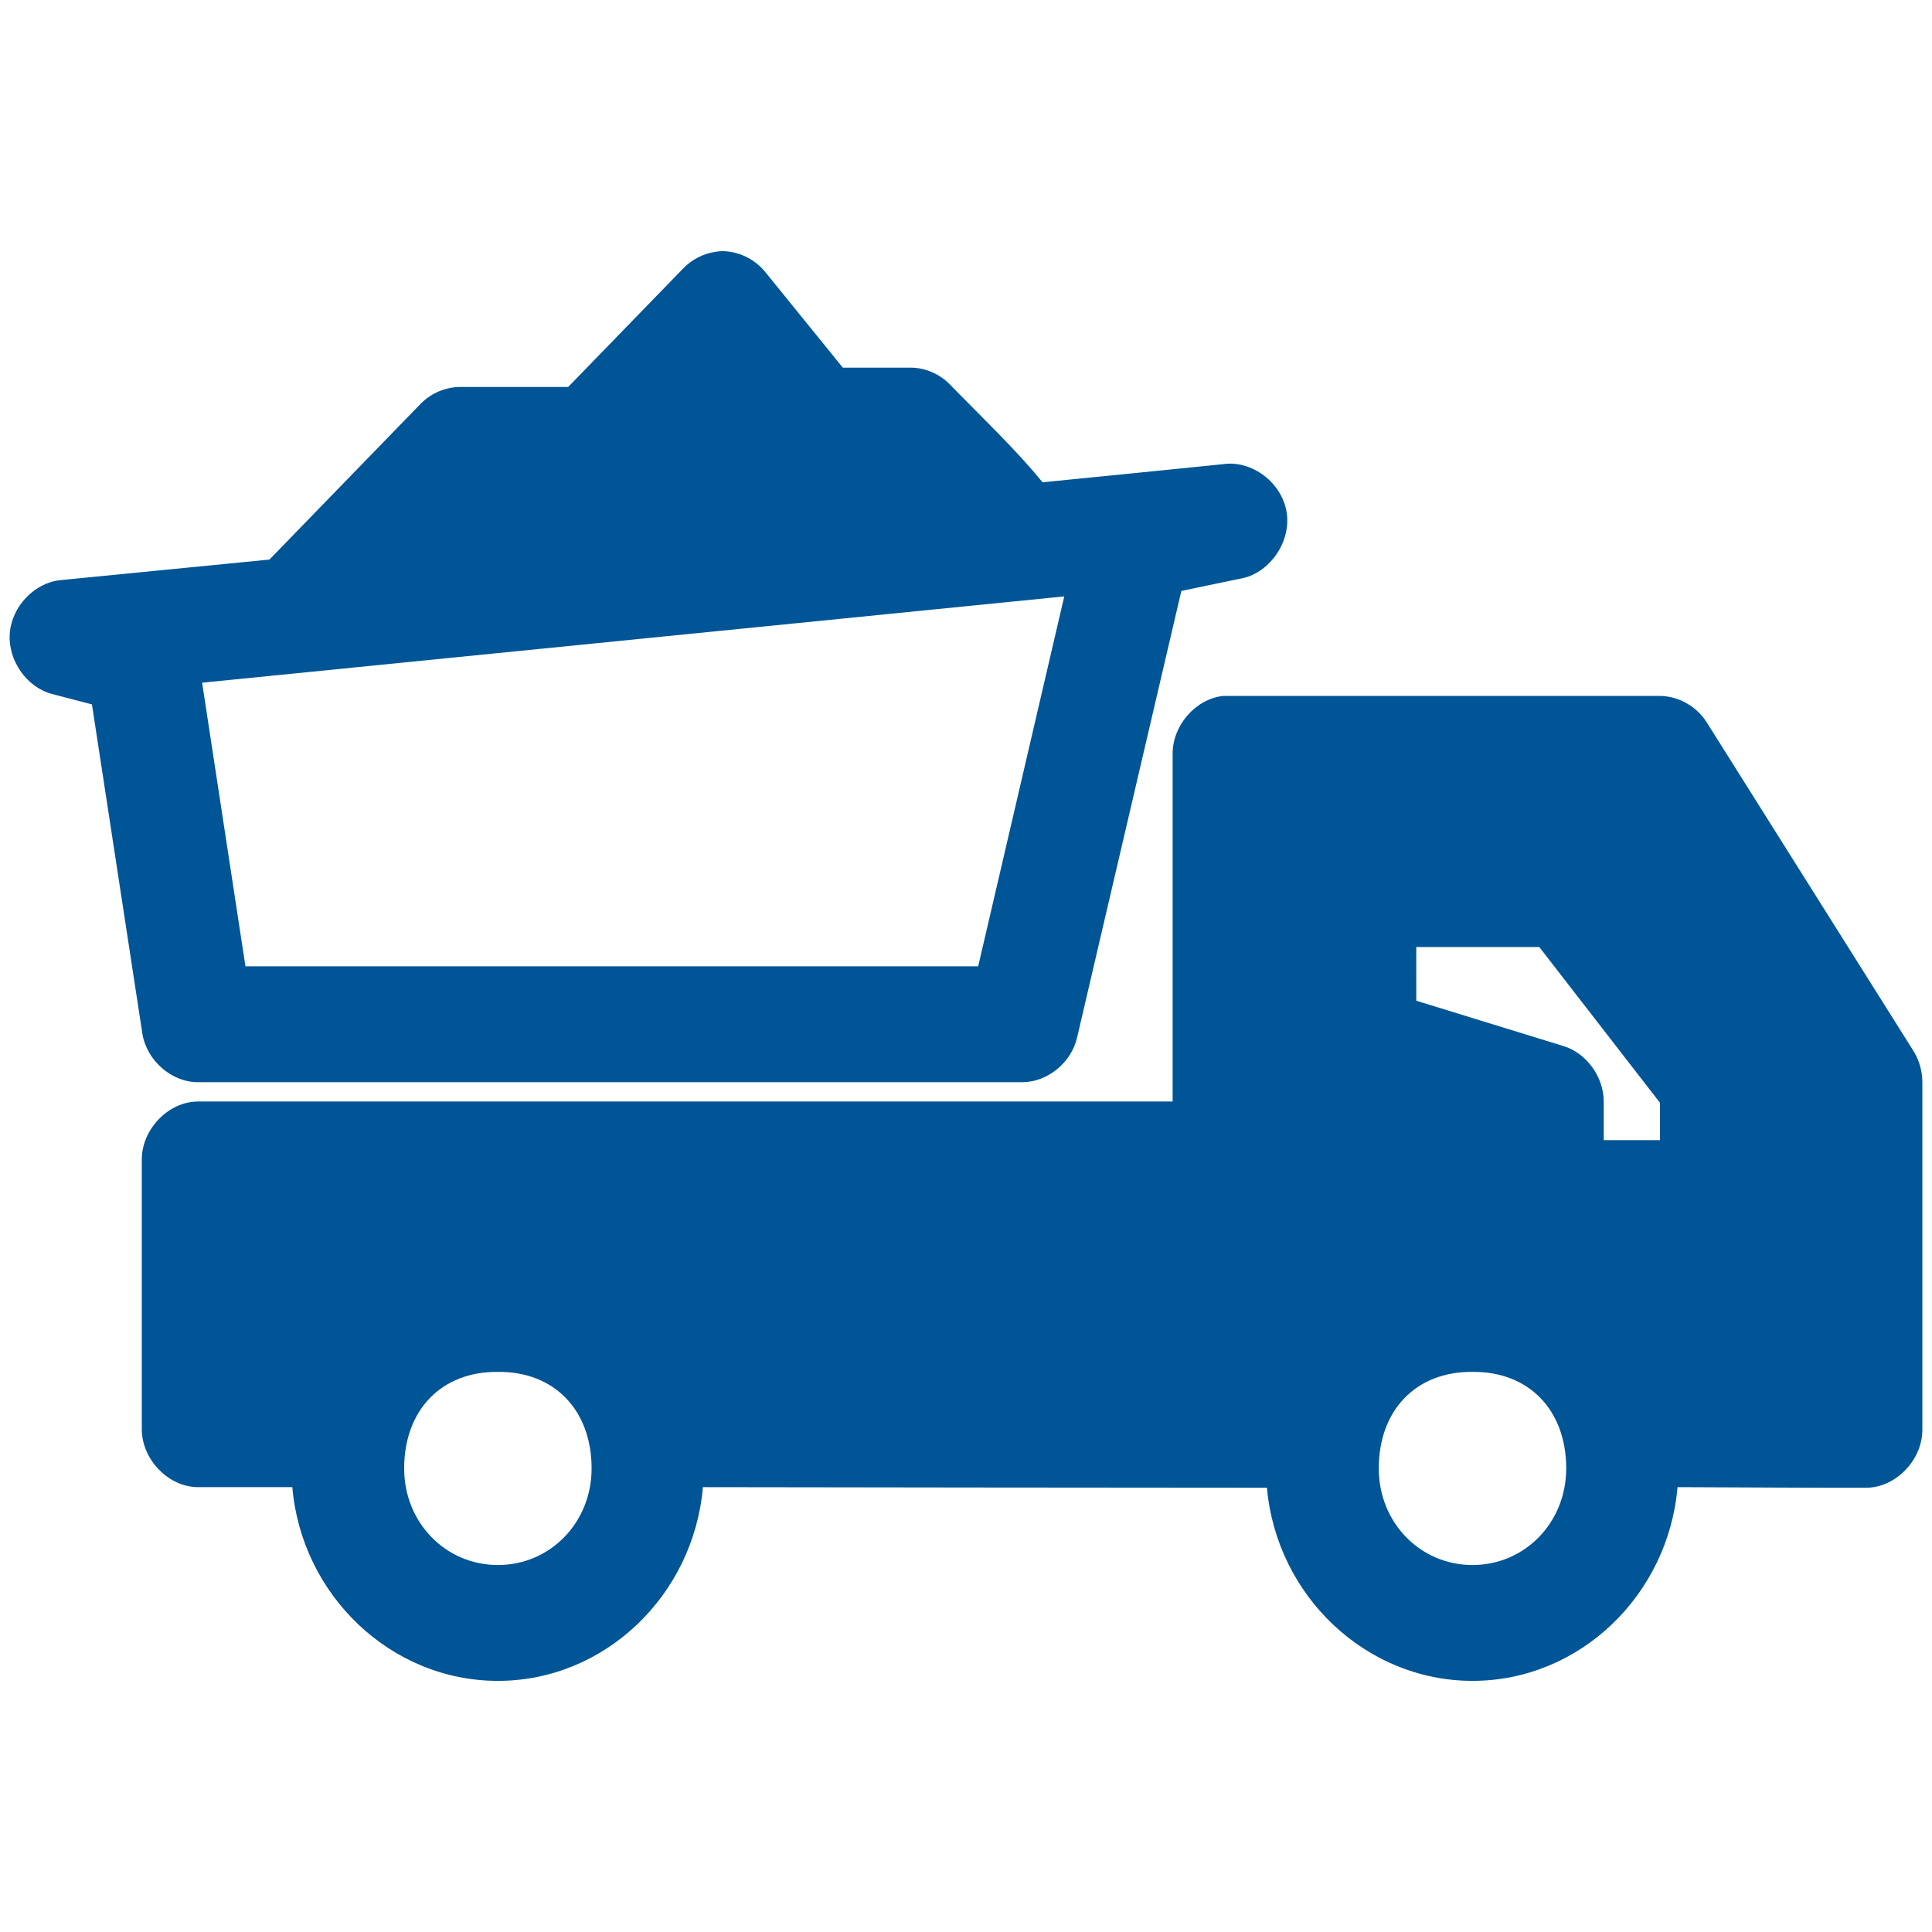<svg xmlns:dc="http://purl.org/dc/elements/1.1/" xmlns:cc="http://creativecommons.org/ns#" xmlns:rdf="http://www.w3.org/1999/02/22-rdf-syntax-ns#" xmlns:svg="http://www.w3.org/2000/svg" xmlns="http://www.w3.org/2000/svg" xmlns:sodipodi="http://sodipodi.sourceforge.net/DTD/sodipodi-0.dtd" xmlns:inkscape="http://www.inkscape.org/namespaces/inkscape" version="1.1" x="0px" y="0px" viewBox="0 0 100 100" aria-hidden="true" width="100px" height="100px" style="fill:url(#CerosGradient_idf7f6728d1);"><defs><linearGradient class="cerosgradient" data-cerosgradient="true" id="CerosGradient_idf7f6728d1" gradientUnits="userSpaceOnUse" x1="50%" y1="100%" x2="50%" y2="0%"><stop offset="0%" stop-color="#005596"/><stop offset="100%" stop-color="#005596"/></linearGradient><linearGradient/></defs><g transform="translate(0,-952.362)"><g transform="translate(7.002,959.329)"><path d="m 30.319,6.034 c -0.091,0.01 -0.182,0.016 -0.273,0.031 -0.639,0.087 -1.247,0.4 -1.698,0.875 l -5.942,6.122 -5.578,0 c -0.763,0 -1.521,0.32 -2.062,0.875 l -7.822,8.059 -10.793,1.062 c -1.362,0.123 -2.547,1.361 -2.648,2.766 -0.101,1.405 0.894,2.809 2.223,3.138 l 2.031,0.531 2.607,17.024 c 0.215,1.398 1.507,2.533 2.88,2.53 l 42.685,0 c 1.295,-0.01 2.522,-1.013 2.819,-2.312 l 5.396,-23.116 3.001,-0.625 c 1.508,-0.229 2.678,-1.851 2.456,-3.405 -0.222,-1.554 -1.797,-2.759 -3.305,-2.53 -3.112,0.32 -6.225,0.626 -9.337,0.937 -1.323,-1.639 -3.218,-3.441 -4.79,-5.06 -0.54,-0.555 -1.299,-0.877 -2.062,-0.875 l -3.486,0 -4.002,-4.935 c -0.556,-0.696 -1.429,-1.111 -2.304,-1.093 z m 17.765,17.868 -4.456,19.148 -37.926,0 -2.243,-14.681 z m 8.216,5.154 c -1.42,0.153 -2.615,1.528 -2.607,2.999 l 0,17.992 -50.446,0 c -1.524,2e-4 -2.91,1.429 -2.91,2.999 0,4.733 0,10.573 0,13.962 1e-4,1.57 1.386,2.999 2.91,2.999 2.239,-1e-4 3.483,0 4.881,0 0.48,5.592 5.097,10.027 10.641,10.027 5.544,0 10.131,-4.436 10.611,-10.027 9.487,0.01 18.918,0.03 29.195,0.031 0.494,5.577 5.107,9.996 10.641,9.996 5.544,0 10.131,-4.436 10.611,-10.027 3.264,0.011 7.235,0.039 9.762,0.031 1.524,-2e-4 2.91,-1.429 2.91,-2.999 l 0,-17.993 c -4e-4,-0.585 -0.171,-1.168 -0.485,-1.655 l -10.671,-16.962 c -0.521,-0.833 -1.464,-1.367 -2.425,-1.374 -7.869,-5e-4 -15.865,-2e-4 -22.616,0 z m 10.004,12.995 6.367,0 6.245,8.059 0,1.937 -2.91,0 0,-1.999 c 0,-1.284 -0.896,-2.513 -2.092,-2.874 l -7.609,-2.343 z m -47.536,21.991 c 2.91,-0.031 4.851,1.969 4.851,4.998 0,2.796 -2.137,4.998 -4.851,4.998 -2.713,0 -4.851,-2.202 -4.851,-4.998 0,-3.029 1.94,-5.029 4.851,-4.998 z m 50.446,0 c 2.91,-0.031 4.851,1.969 4.851,4.998 0,2.796 -2.137,4.998 -4.851,4.998 -2.713,0 -4.851,-2.202 -4.851,-4.998 0,-3.029 1.94,-5.028 4.851,-4.998 z" style="text-indent:0;text-transform:none;direction:ltr;block-progression:tb;baseline-shift:baseline;color:#000000;enable-background:accumulate;fill:url(#CerosGradient_idf7f6728d1);" fill="#000000" fill-opacity="1" stroke="none" marker="none" visibility="visible" display="inline" overflow="visible"/></g></g></svg>